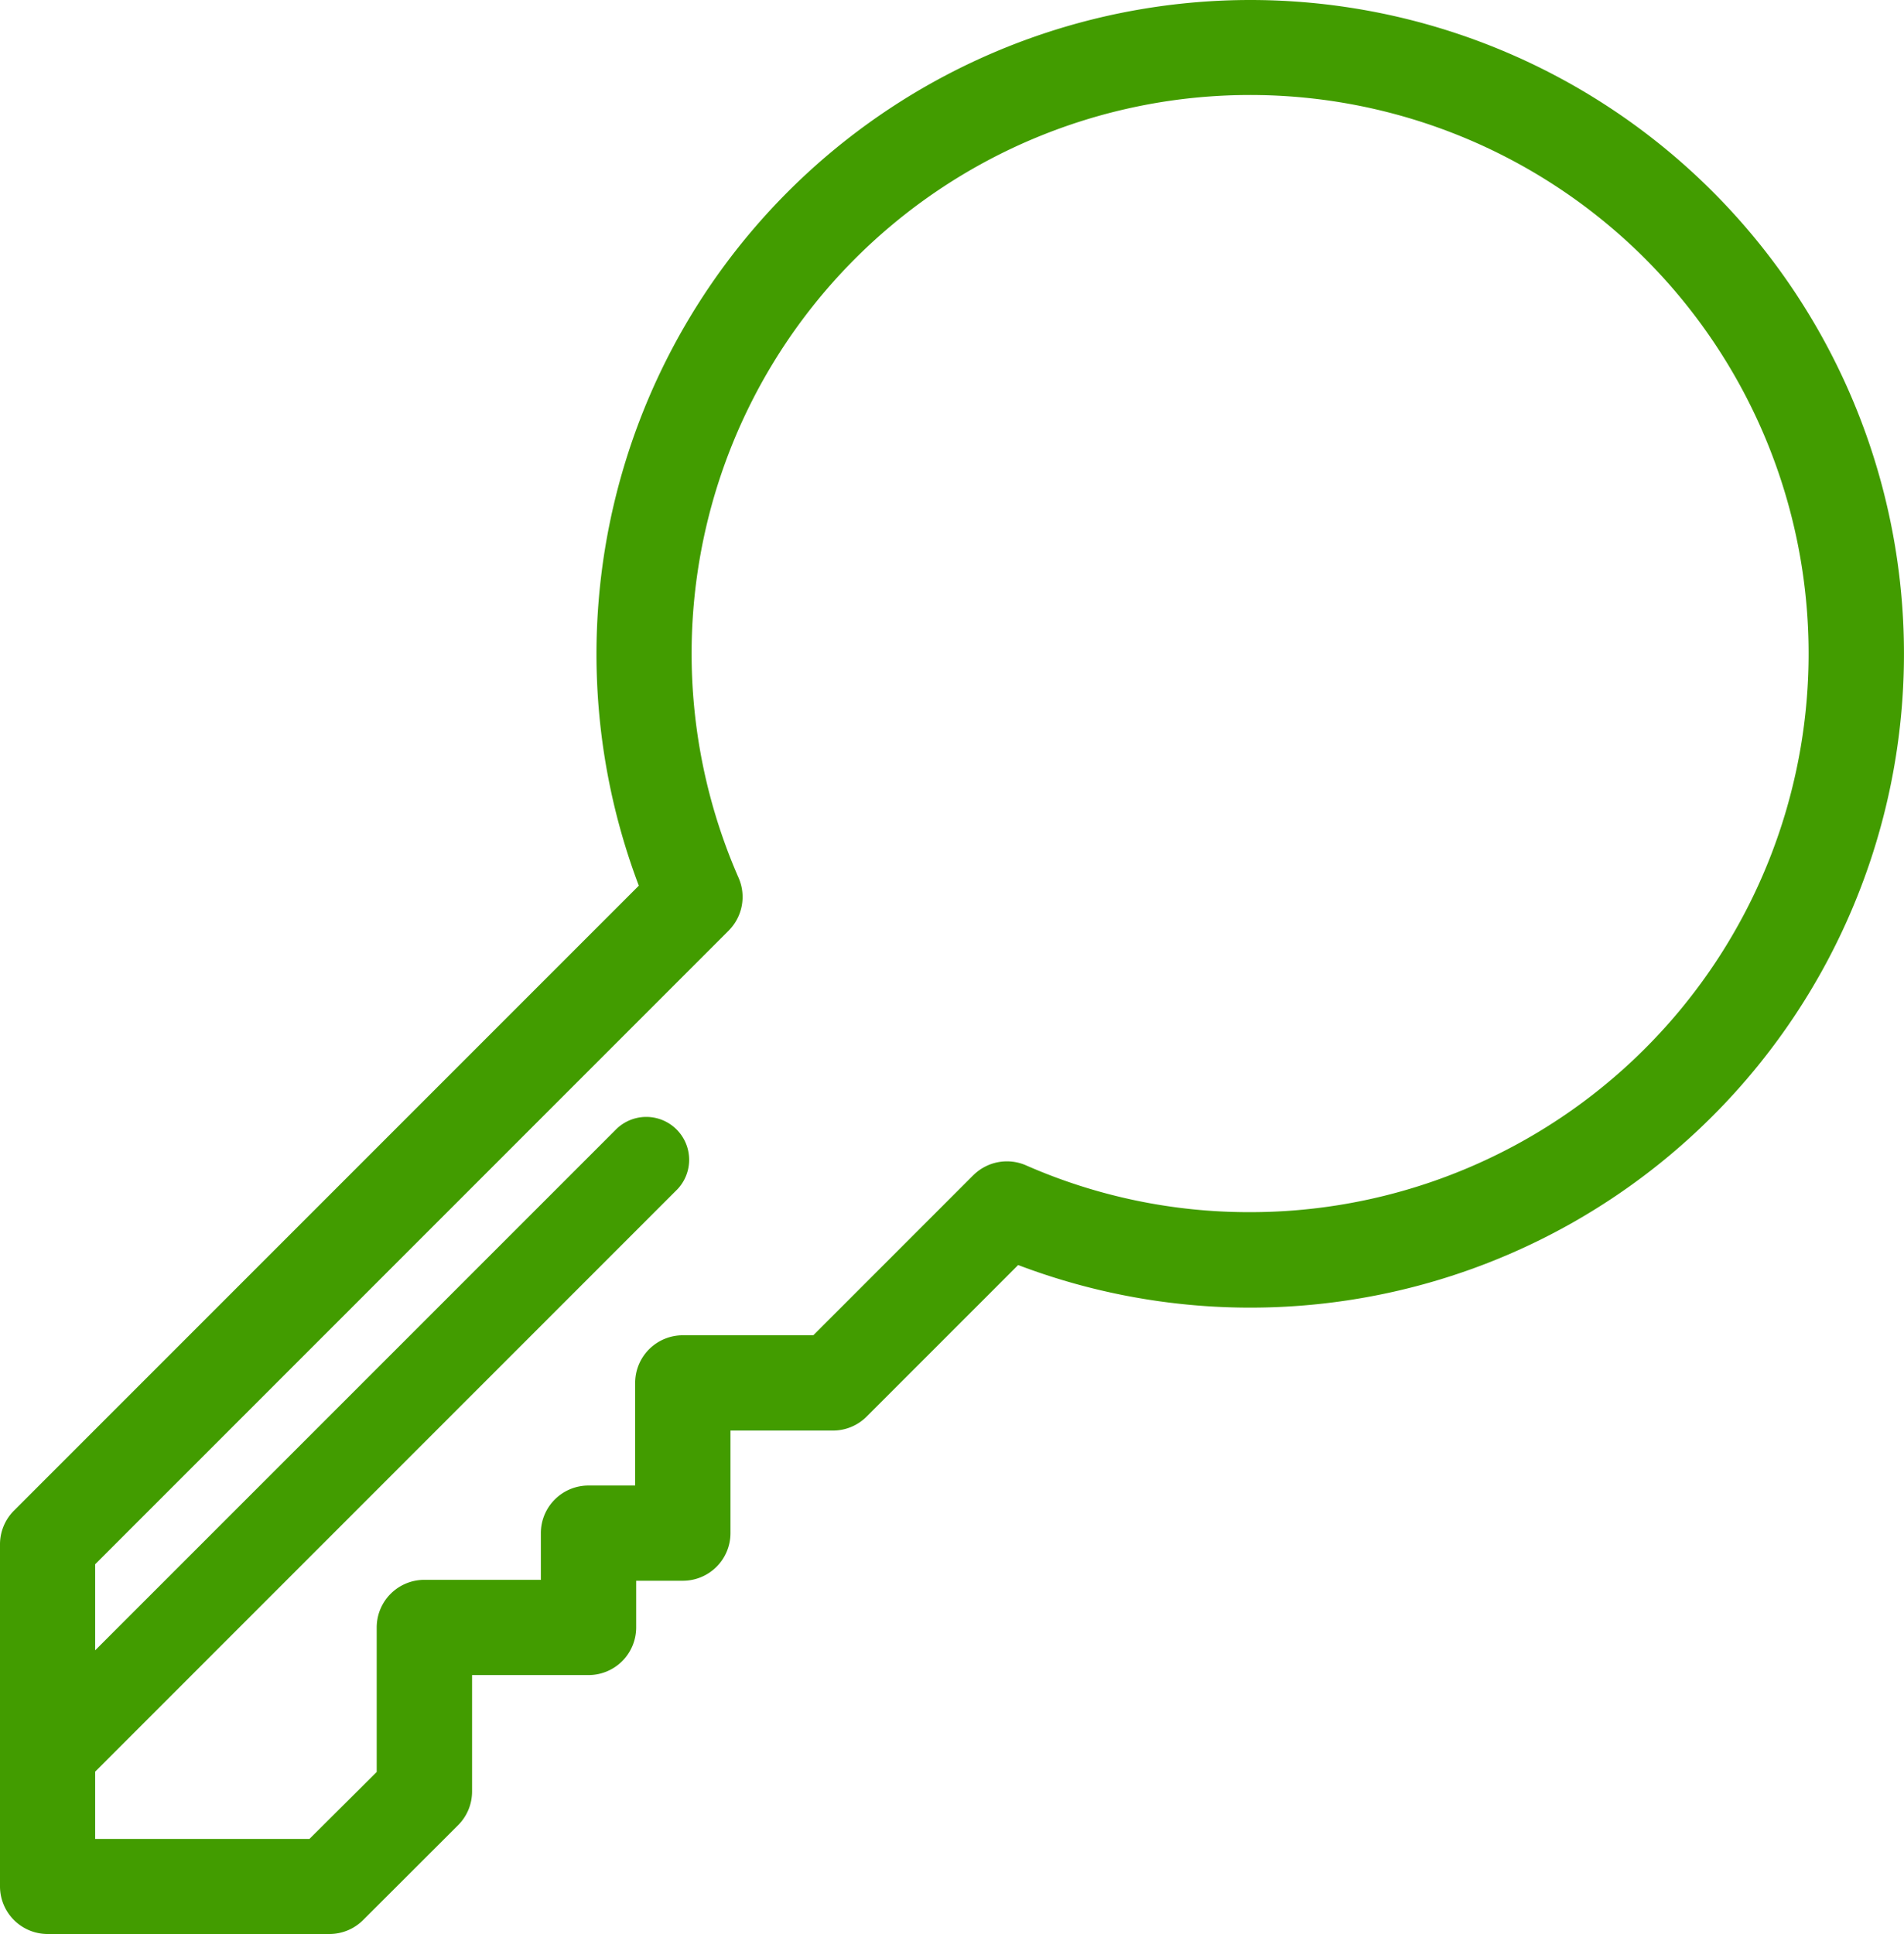 <svg xmlns="http://www.w3.org/2000/svg" width="39.611" height="40.229" viewBox="0 0 39.611 40.229"><path d="M29.988,0A13.607,13.607,0,0,0,17.27,18.423l-13,13a.991.991,0,0,0-.29.7v7.115a.991.991,0,0,0,.991.991h5.863a.991.991,0,0,0,.7-.29l1.976-1.973a.991.991,0,0,0,.291-.7V34.843h2.423a.991.991,0,0,0,.991-.991v-.971h.971a.991.991,0,0,0,.991-.991V29.757h2.132a.991.991,0,0,0,.7-.29l3.153-3.153A13.6,13.6,0,1,0,29.988,0Zm0,25.214a11.528,11.528,0,0,1-4.663-.974.991.991,0,0,0-1.09.2l-.009.008L20.9,27.775H18.185a.991.991,0,0,0-.991.991V30.9h-.971a.991.991,0,0,0-.991.991v.971H12.808a.991.991,0,0,0-.991.991v3.006l-1.4,1.393H5.96v-1.4L18.073,24.738a.892.892,0,0,0-1.261-1.261L5.96,34.328v-1.79L19.138,19.359l.008-.009a.991.991,0,0,0,.2-1.09,11.619,11.619,0,1,1,10.643,6.954Z" transform="translate(-3.98)" fill="#429c00"/></svg>